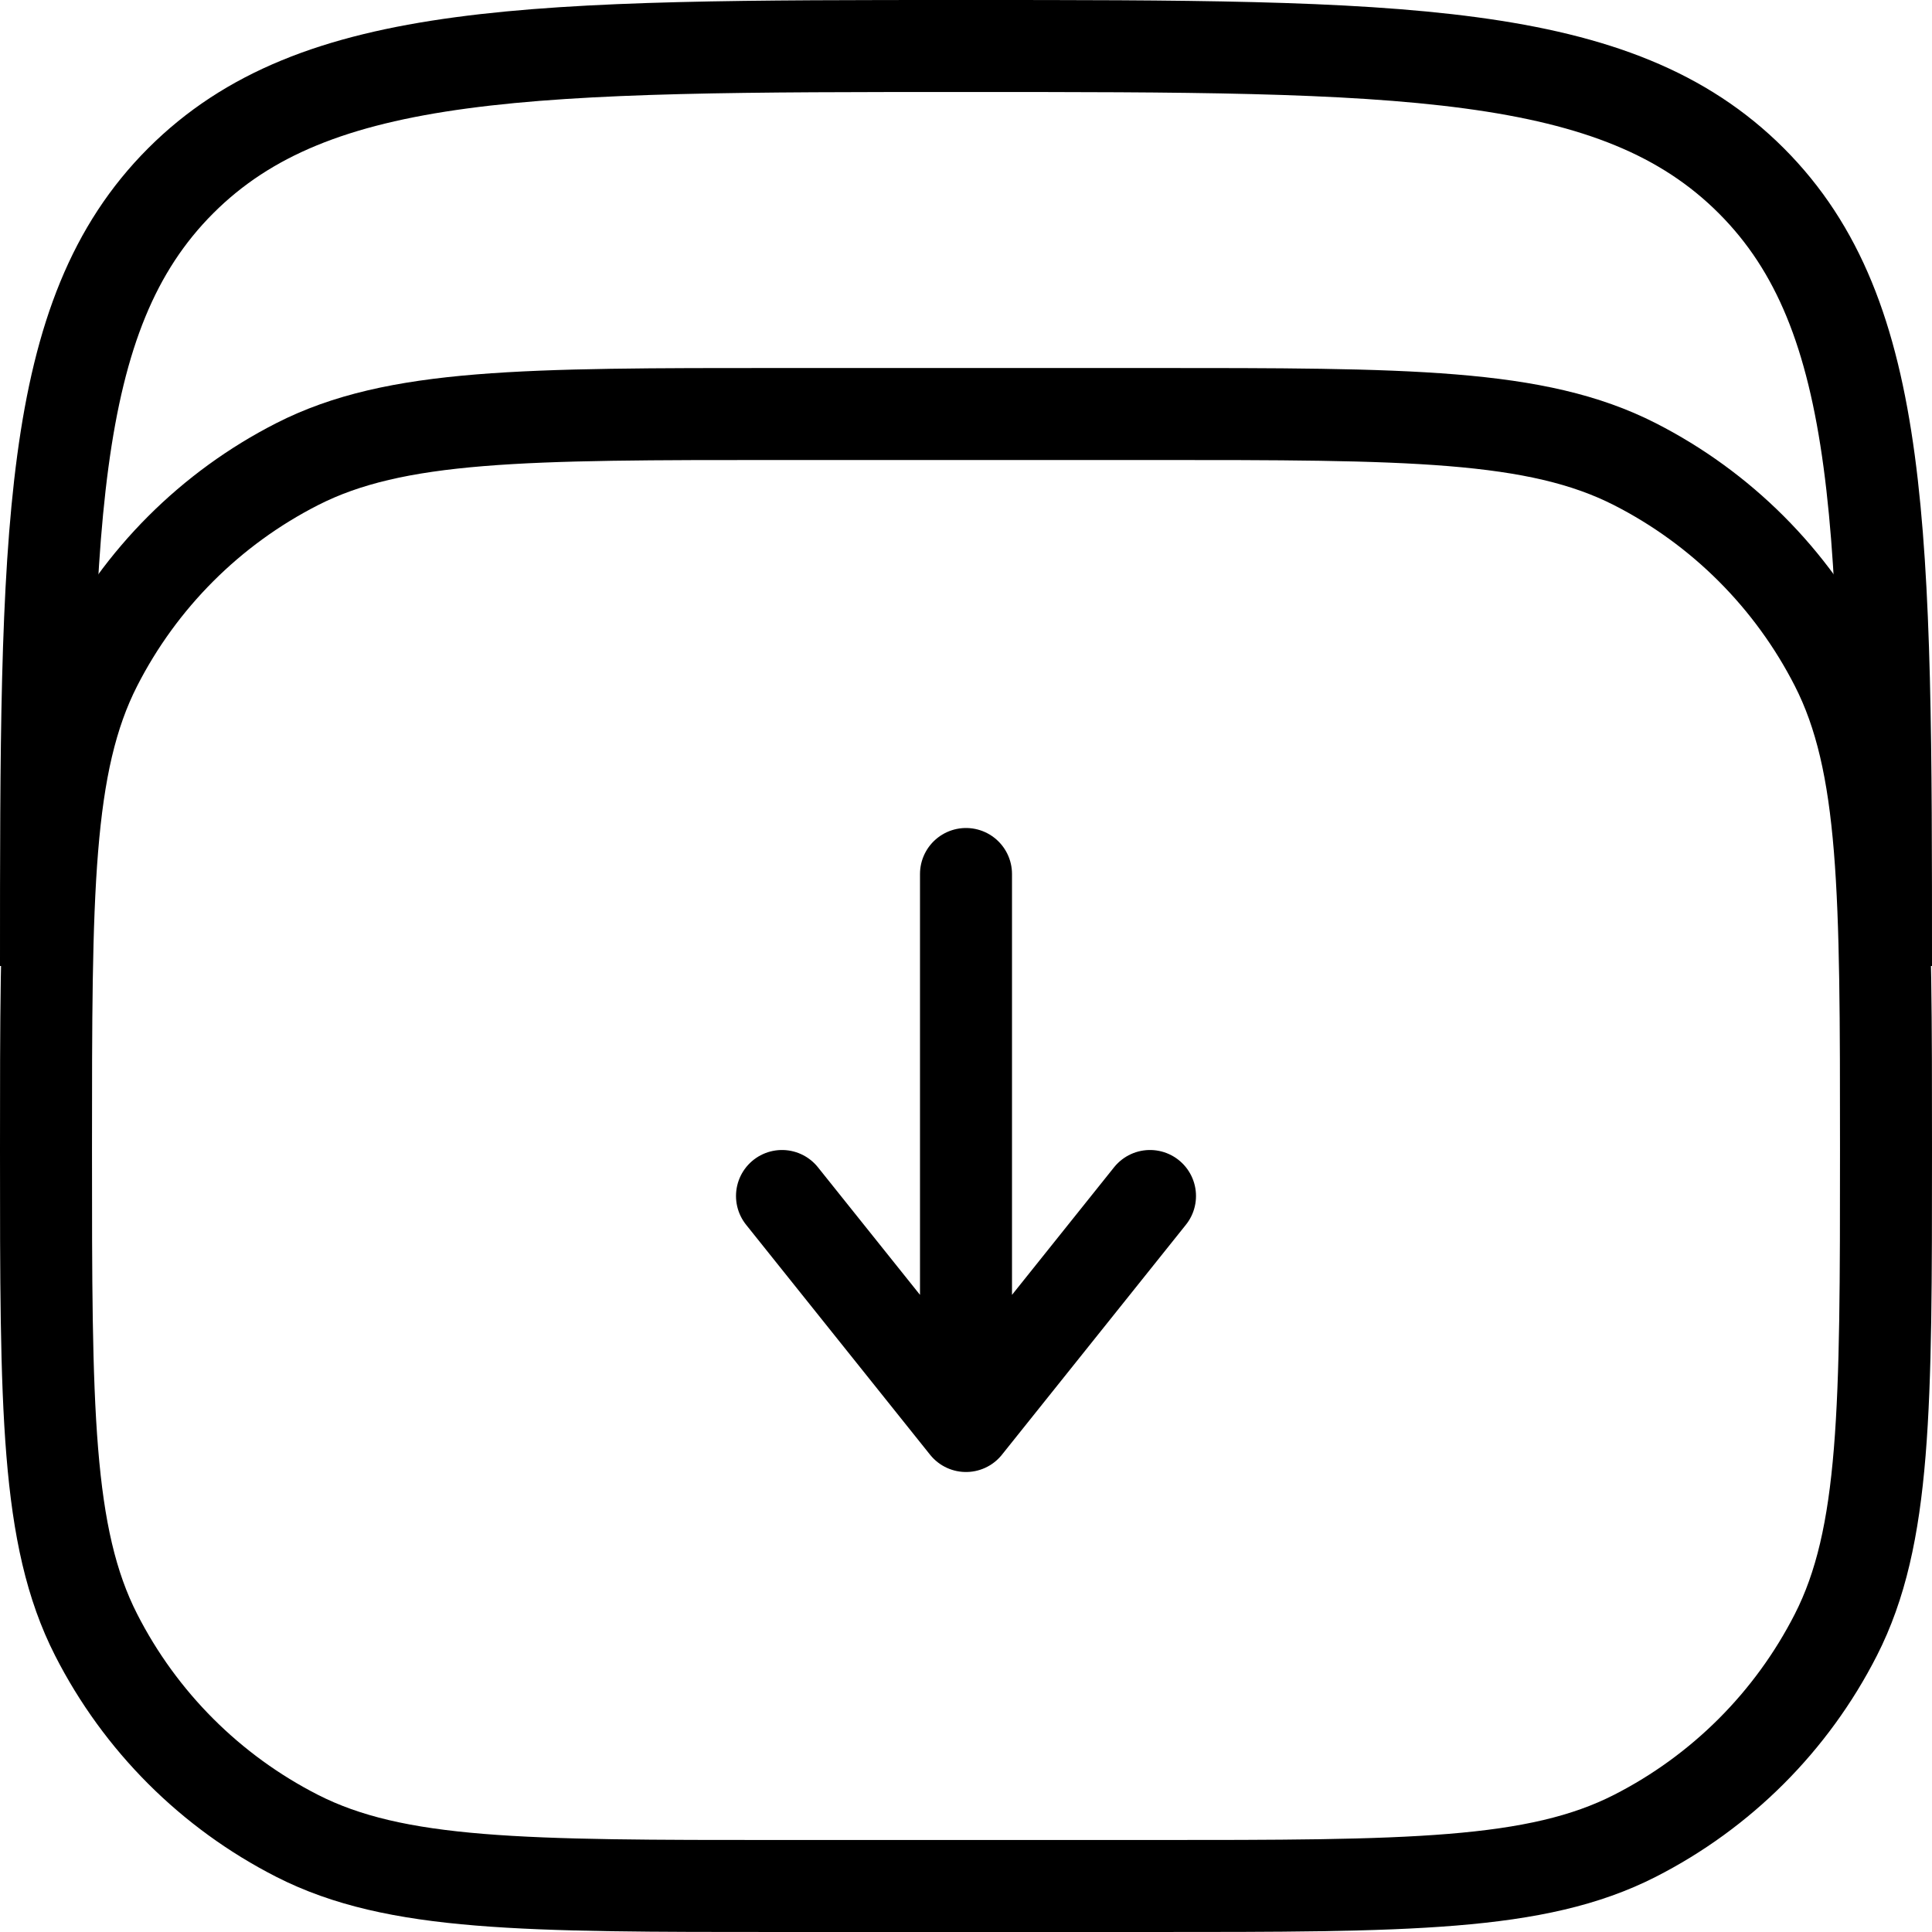 <svg width="42" height="42" viewBox="0 0 42 42" fill="none" xmlns="http://www.w3.org/2000/svg">
<path d="M1 21C1 11.572 1 6.858 3.929 3.929C6.858 1 11.572 1 21 1C30.428 1 35.142 1 38.071 3.929C41 6.858 41 11.572 41 21" stroke="black" stroke-width="2"/>
<path d="M1 25C1 19.399 1 16.599 2.09 14.46C3.049 12.579 4.578 11.049 6.46 10.09C8.599 9 11.399 9 17 9H25C30.601 9 33.401 9 35.54 10.09C37.422 11.049 38.951 12.579 39.91 14.46C41 16.599 41 19.399 41 25C41 30.601 41 33.401 39.91 35.54C38.951 37.422 37.422 38.951 35.54 39.91C33.401 41 30.601 41 25 41H17C11.399 41 8.599 41 6.46 39.91C4.578 38.951 3.049 37.422 2.09 35.54C1 33.401 1 30.601 1 25Z" stroke="black" stroke-width="2"/>
<path d="M21 19L21 31M21 31L25 26M21 31L17 26" stroke="black" stroke-width="2" stroke-linecap="round" stroke-linejoin="round"/>
</svg>
